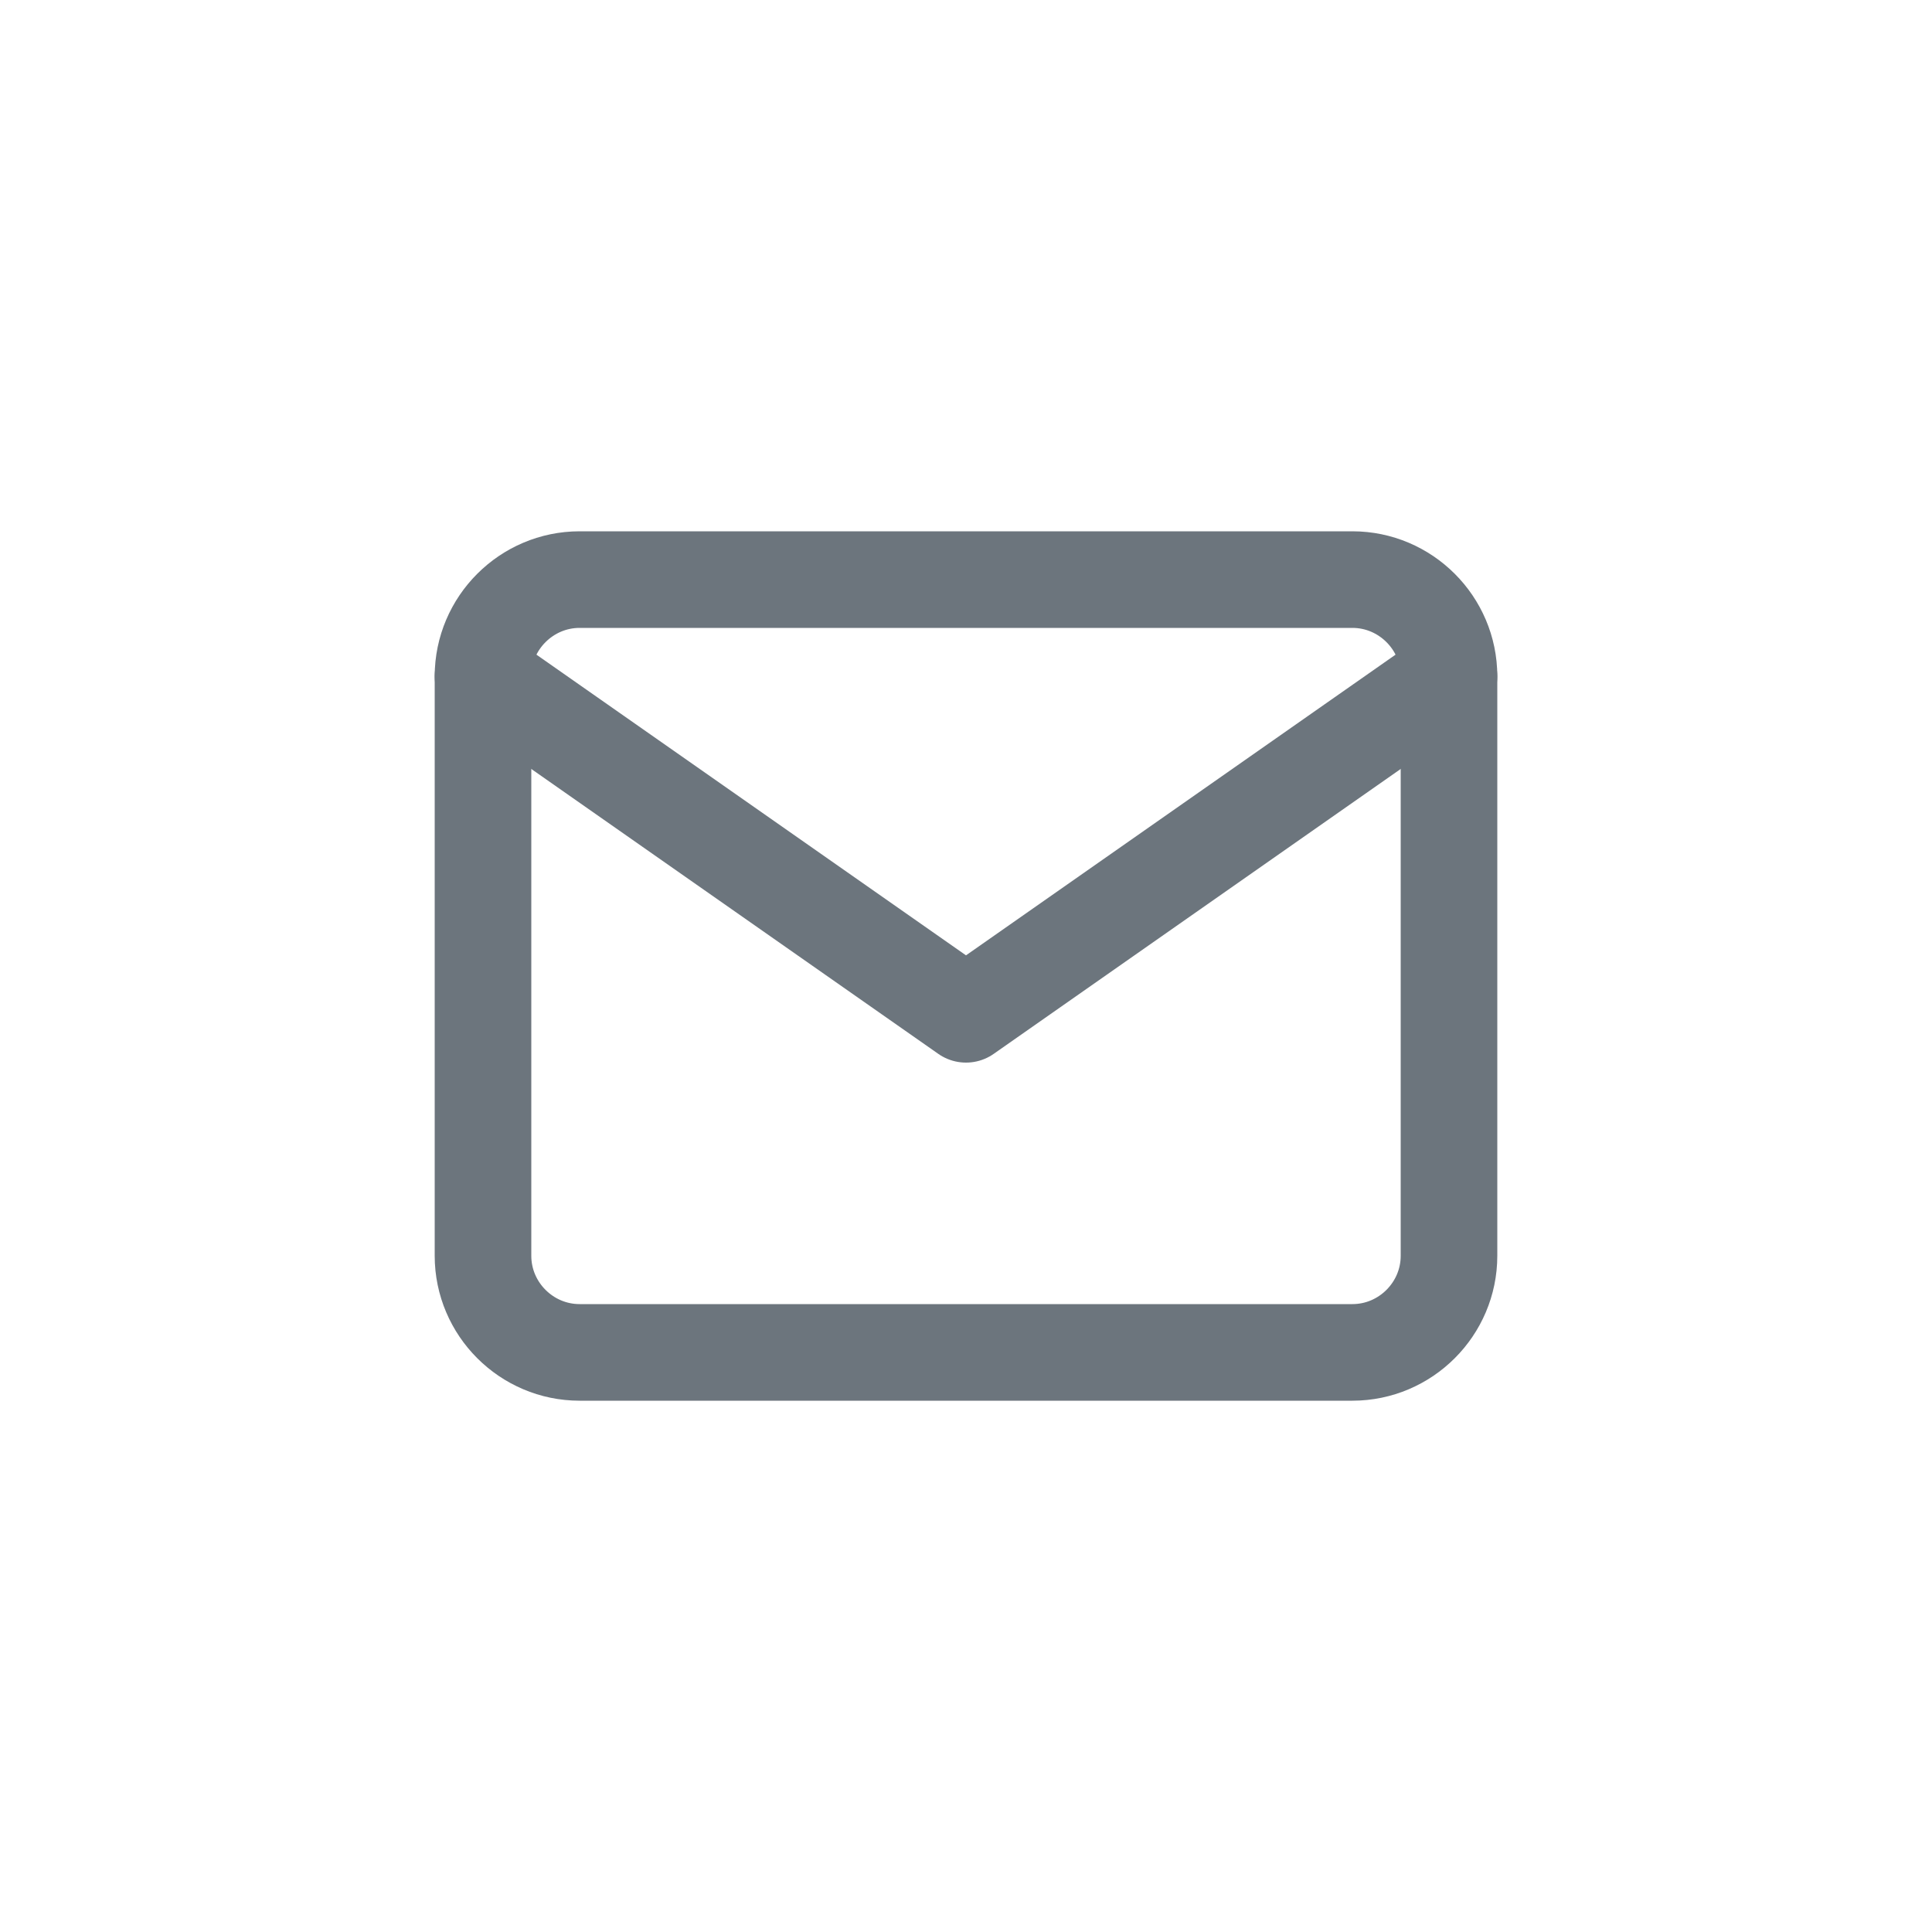 <?xml version="1.0" encoding="UTF-8"?>
<svg width="40px" height="40px" viewBox="0 0 40 40" version="1.1" xmlns="http://www.w3.org/2000/svg" xmlns:xlink="http://www.w3.org/1999/xlink">
    
    <g id="icons-/-mail-/-white" stroke="none" stroke-width="1" fill="none" fill-rule="evenodd" stroke-linecap="round" stroke-linejoin="round">
        <path d="M12,12 L28,12 C29.1,12 30,12.9 30,14 L30,26 C30,27.1 29.1,28 28,28 L12,28 C10.9,28 10,27.1 10,26 L10,14 C10,12.9 10.9,12 12,12 Z" id="Shape" stroke="#6c757d" stroke-width="2"></path>
        <polyline id="Shape" stroke="#6c757d" stroke-width="2" points="30 14 20 21 10 14"></polyline>
    </g>
</svg>